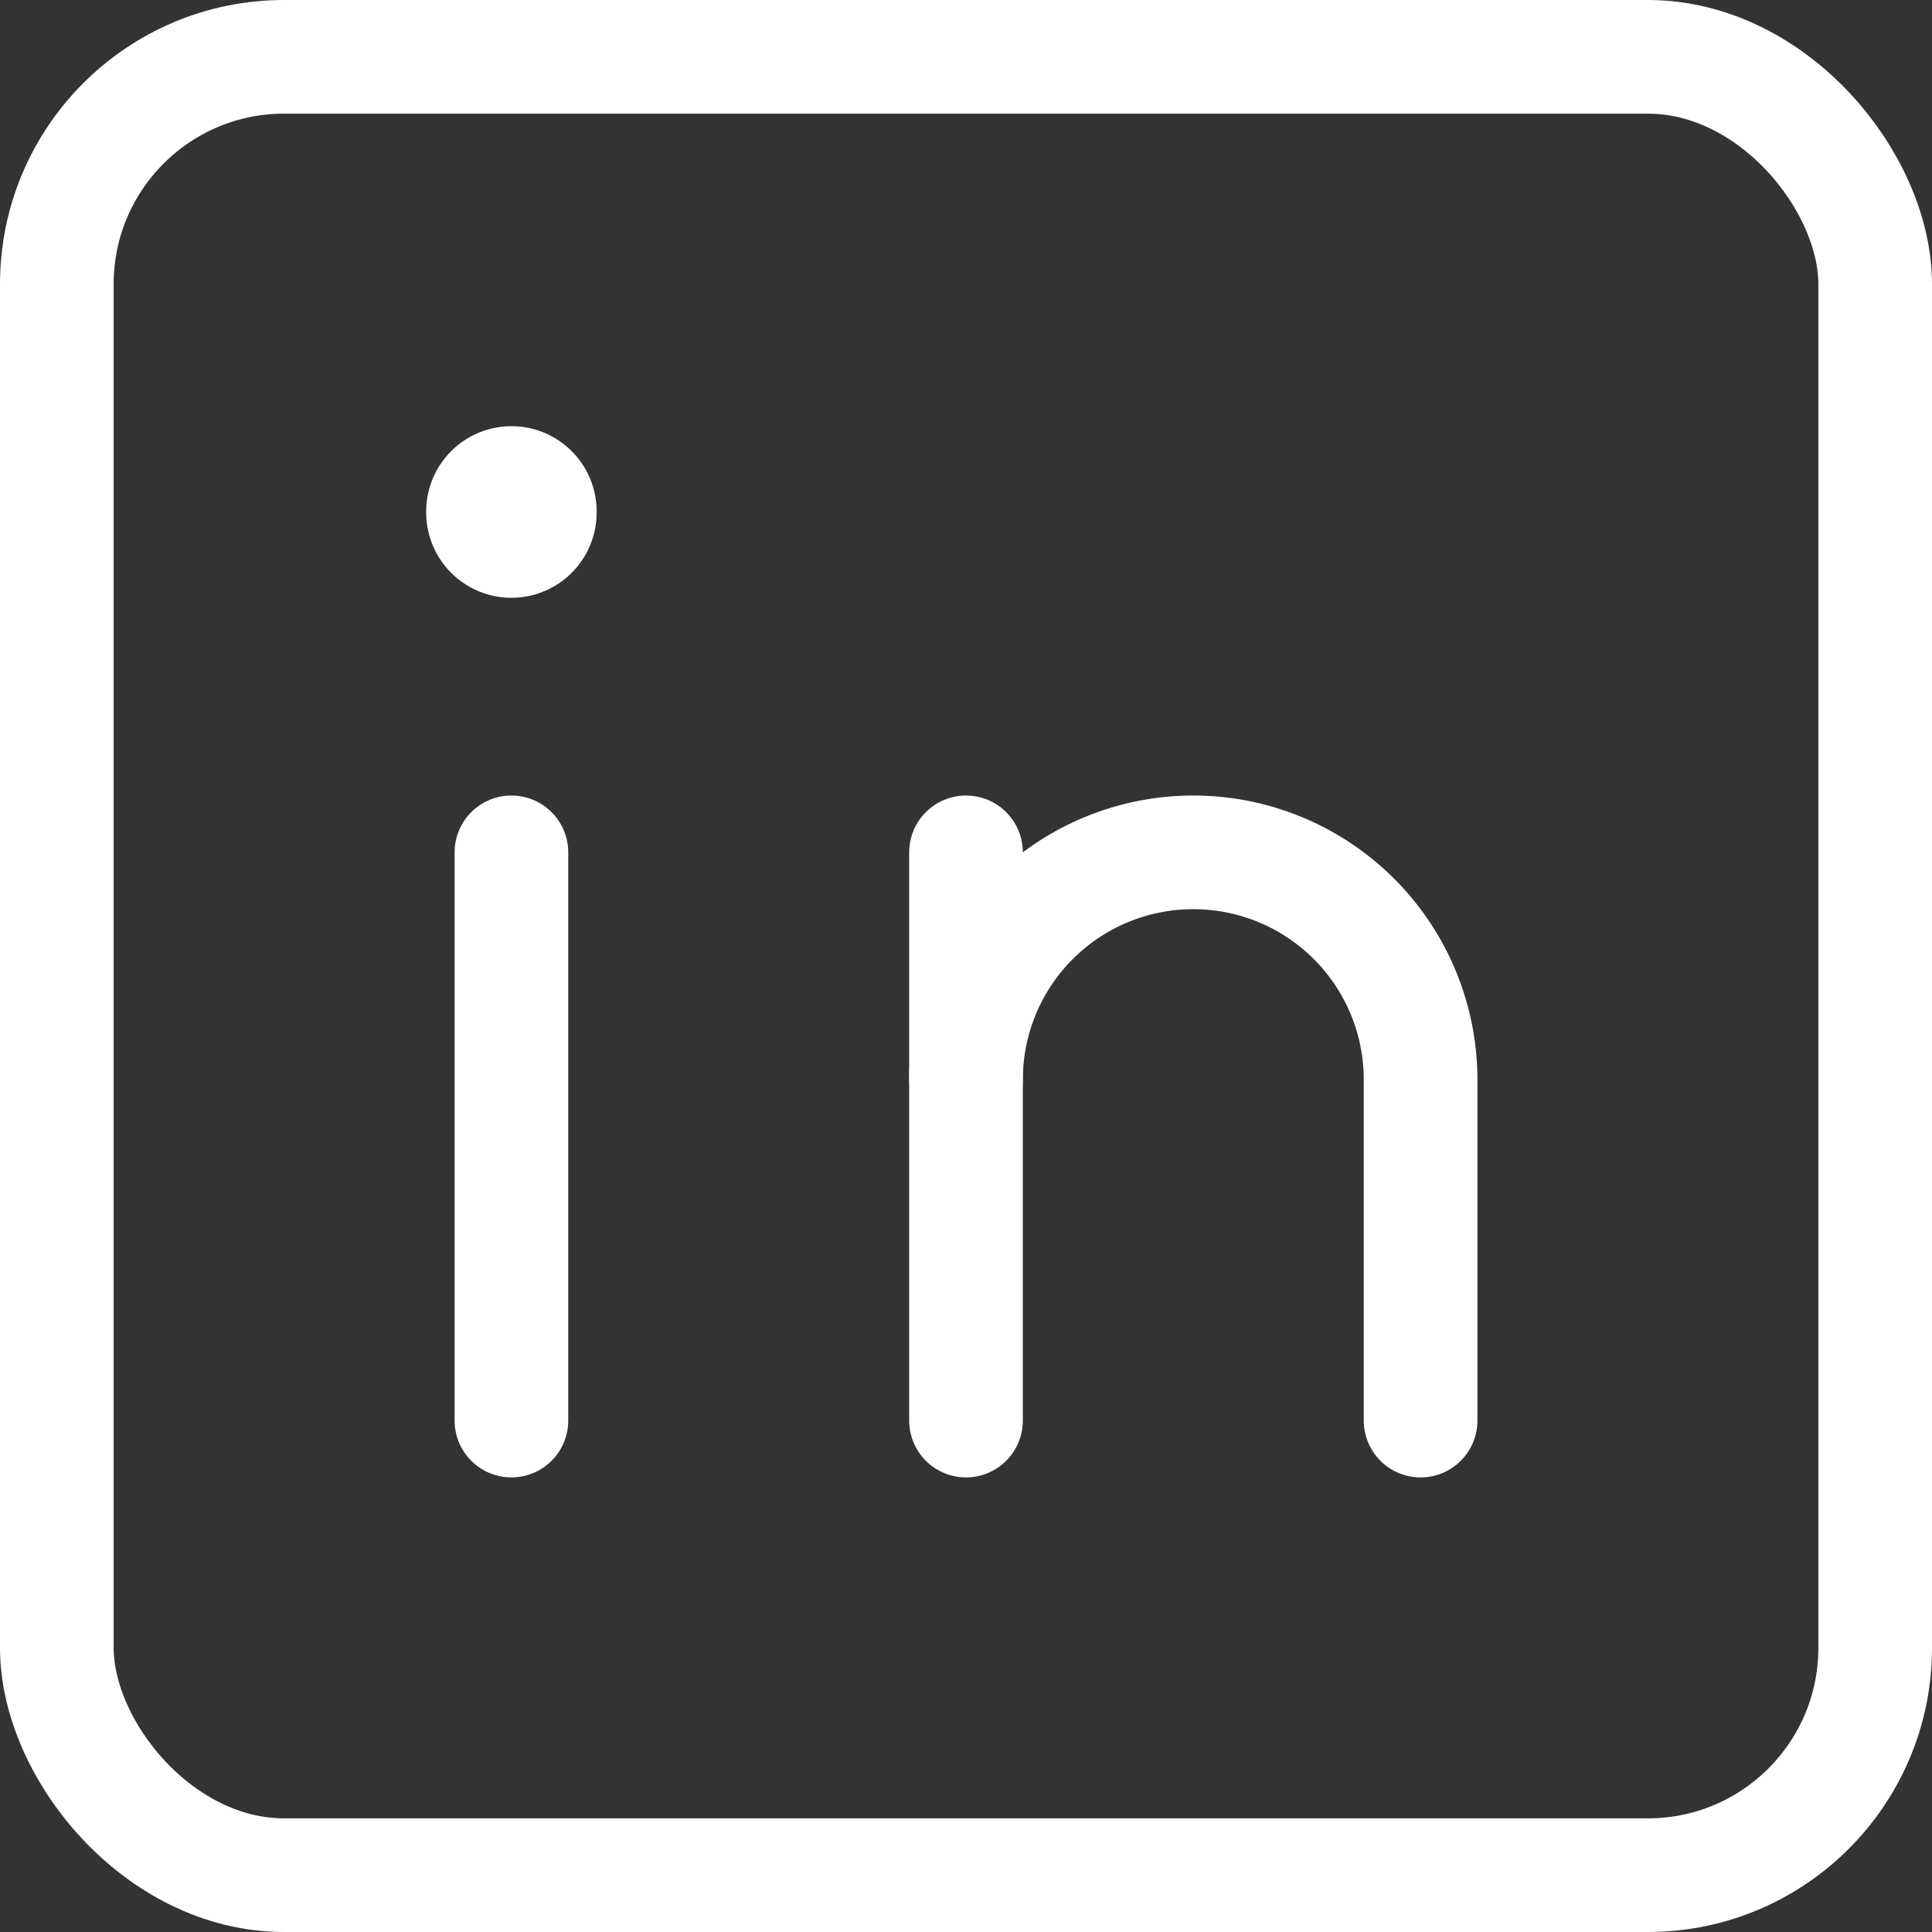 <svg xmlns="http://www.w3.org/2000/svg" width="17" height="17" viewBox="0 0 17 17">
  <rect x="0" y="0" width="17" height="17" fill="#333333" stroke="none"/>
  <g id="Group_23197" data-name="Group 23197" transform="translate(-3.5 -3.5)">
    <line id="Line_14" data-name="Line 14" y1="5" transform="translate(12 11)" fill="none" stroke="#fff" stroke-linecap="round" stroke-linejoin="round" stroke-width="1"/>
    <g id="Group_23196" data-name="Group 23196">
      <rect id="Rectangle_53" data-name="Rectangle 53" width="16" height="16" rx="2" transform="translate(4 4)" fill="none" stroke="#fff" stroke-linecap="round" stroke-linejoin="round" stroke-width="1"/>
      <line id="Line_12" data-name="Line 12" y2="5" transform="translate(8 11)" fill="none" stroke="#fff" stroke-linecap="round" stroke-linejoin="round" stroke-width="1"/>
      <line id="Line_13" data-name="Line 13" y2="0.01" transform="translate(8 8)" fill="none" stroke="#fff" stroke-linecap="round" stroke-linejoin="round" stroke-width="1.5"/>
      <path id="Path_63" data-name="Path 63" d="M16,16V13a2,2,0,0,0-4,0" fill="none" stroke="#fff" stroke-linecap="round" stroke-linejoin="round" stroke-width="1"/>
    </g>
  </g>
</svg>
